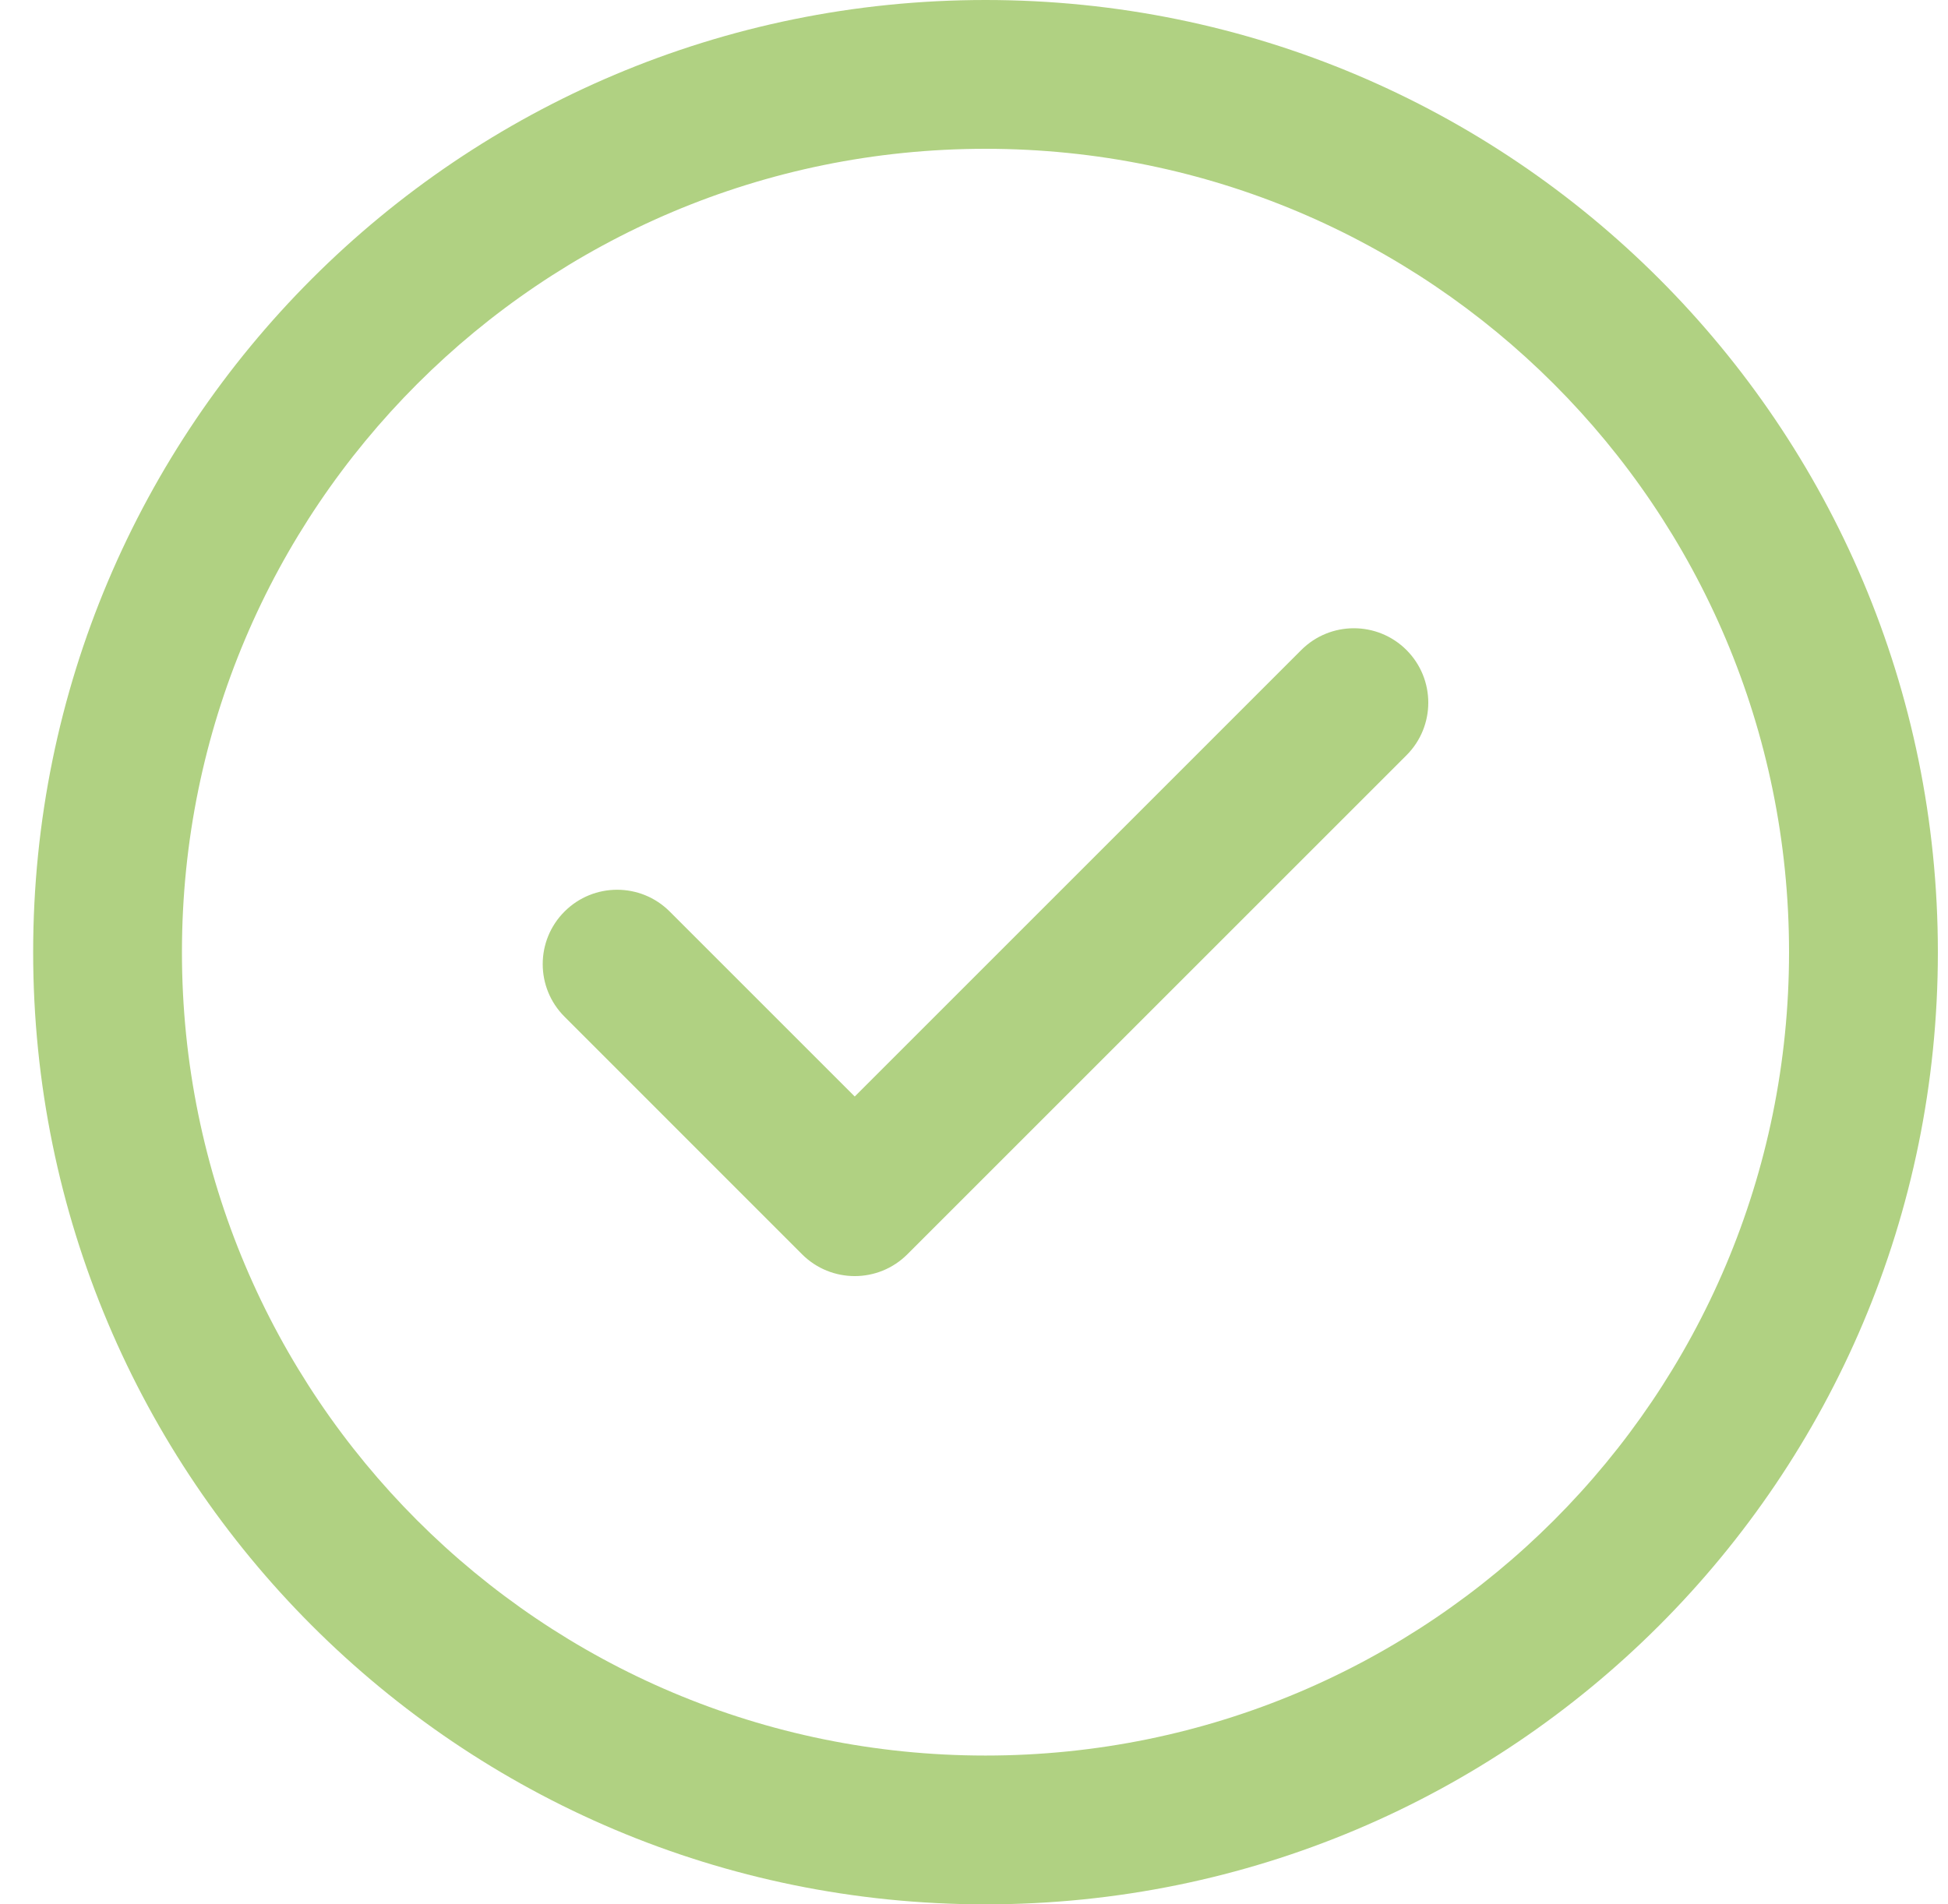 <svg width="45" height="44" viewBox="0 0 45 44" fill="none" xmlns="http://www.w3.org/2000/svg">
<g clip-path="url(#clip0_78_3456)">
<path d="M32.491 15.019C33.162 15.691 33.162 16.779 32.491 17.45L20.96 28.981C20.289 29.652 19.201 29.652 18.529 28.981L13.041 23.491C12.369 22.82 12.369 21.732 13.041 21.061C13.712 20.39 14.8 20.39 15.471 21.061L19.745 25.335L30.06 15.019C30.731 14.348 31.82 14.348 32.491 15.019ZM44.766 22C44.766 34.16 34.924 44 22.766 44C10.605 44 0.766 34.159 0.766 22C0.766 9.84 10.607 0 22.766 0C34.926 0 44.766 9.841 44.766 22ZM41.328 22C41.328 11.739 33.025 3.438 22.766 3.438C12.505 3.438 4.203 11.741 4.203 22C4.203 32.261 12.507 40.562 22.766 40.562C33.026 40.562 41.328 32.259 41.328 22Z" fill="#B0D182"/>
</g>
<defs>
<clipPath id="clip0_78_3456">
<rect width="44" height="44" fill="white" transform="translate(0.766)"/>
</clipPath>
</defs>
</svg>
